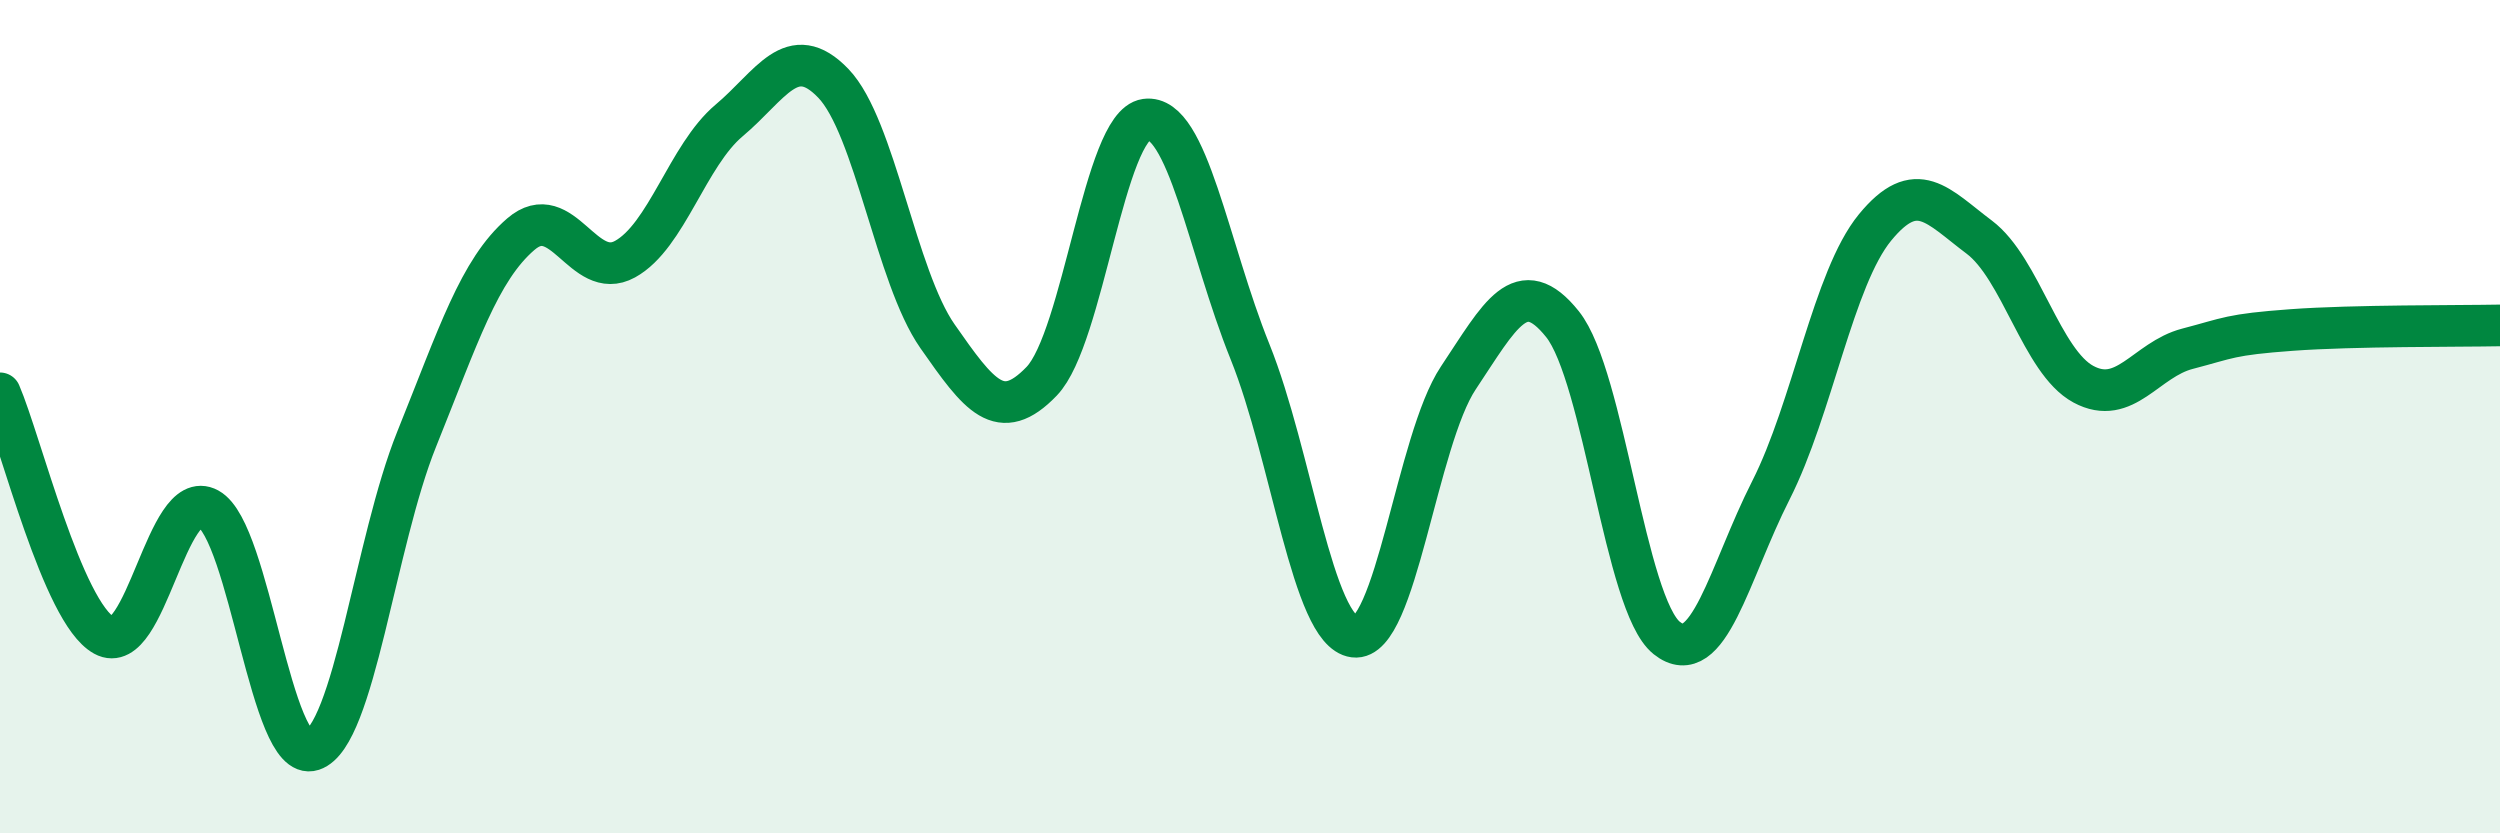 
    <svg width="60" height="20" viewBox="0 0 60 20" xmlns="http://www.w3.org/2000/svg">
      <path
        d="M 0,9.44 C 0.5,10.6 1.5,14.7 2.5,15.25 C 3.5,15.8 4,11.66 5,12.21 C 6,12.76 6.5,18.33 7.5,18 C 8.5,17.67 9,13.02 10,10.54 C 11,8.06 11.5,6.48 12.5,5.62 C 13.5,4.76 14,6.77 15,6.22 C 16,5.67 16.5,3.73 17.5,2.89 C 18.5,2.05 19,0.96 20,2 C 21,3.04 21.5,6.64 22.5,8.07 C 23.5,9.5 24,10.19 25,9.15 C 26,8.11 26.5,3.01 27.5,2.87 C 28.5,2.73 29,5.96 30,8.44 C 31,10.92 31.5,15.15 32.5,15.28 C 33.5,15.41 34,10.57 35,9.07 C 36,7.57 36.5,6.53 37.5,7.78 C 38.5,9.03 39,14.51 40,15.31 C 41,16.11 41.5,13.74 42.5,11.77 C 43.5,9.8 44,6.68 45,5.46 C 46,4.24 46.5,4.94 47.5,5.69 C 48.5,6.44 49,8.68 50,9.22 C 51,9.76 51.5,8.63 52.5,8.37 C 53.5,8.11 53.5,8.03 55,7.92 C 56.5,7.81 59,7.83 60,7.81L60 20L0 20Z"
        fill="#008740"
        opacity="0.1"
        stroke-linecap="round"
        stroke-linejoin="round"
      />
      <path
        d="M 0,9.44 C 0.5,10.6 1.5,14.7 2.5,15.25 C 3.5,15.8 4,11.66 5,12.21 C 6,12.76 6.5,18.33 7.5,18 C 8.5,17.67 9,13.02 10,10.54 C 11,8.06 11.5,6.48 12.5,5.62 C 13.5,4.76 14,6.77 15,6.22 C 16,5.67 16.5,3.73 17.5,2.89 C 18.5,2.05 19,0.96 20,2 C 21,3.04 21.5,6.64 22.5,8.07 C 23.5,9.5 24,10.19 25,9.15 C 26,8.11 26.5,3.01 27.5,2.87 C 28.5,2.73 29,5.96 30,8.44 C 31,10.92 31.5,15.15 32.5,15.28 C 33.5,15.41 34,10.57 35,9.07 C 36,7.57 36.5,6.53 37.5,7.78 C 38.5,9.03 39,14.51 40,15.31 C 41,16.11 41.5,13.74 42.5,11.77 C 43.5,9.8 44,6.68 45,5.46 C 46,4.24 46.5,4.94 47.5,5.69 C 48.5,6.44 49,8.68 50,9.22 C 51,9.76 51.5,8.63 52.5,8.37 C 53.5,8.11 53.5,8.03 55,7.92 C 56.5,7.81 59,7.83 60,7.81"
        stroke="#008740"
        stroke-width="1"
        fill="none"
        stroke-linecap="round"
        stroke-linejoin="round"
      />
    </svg>
  